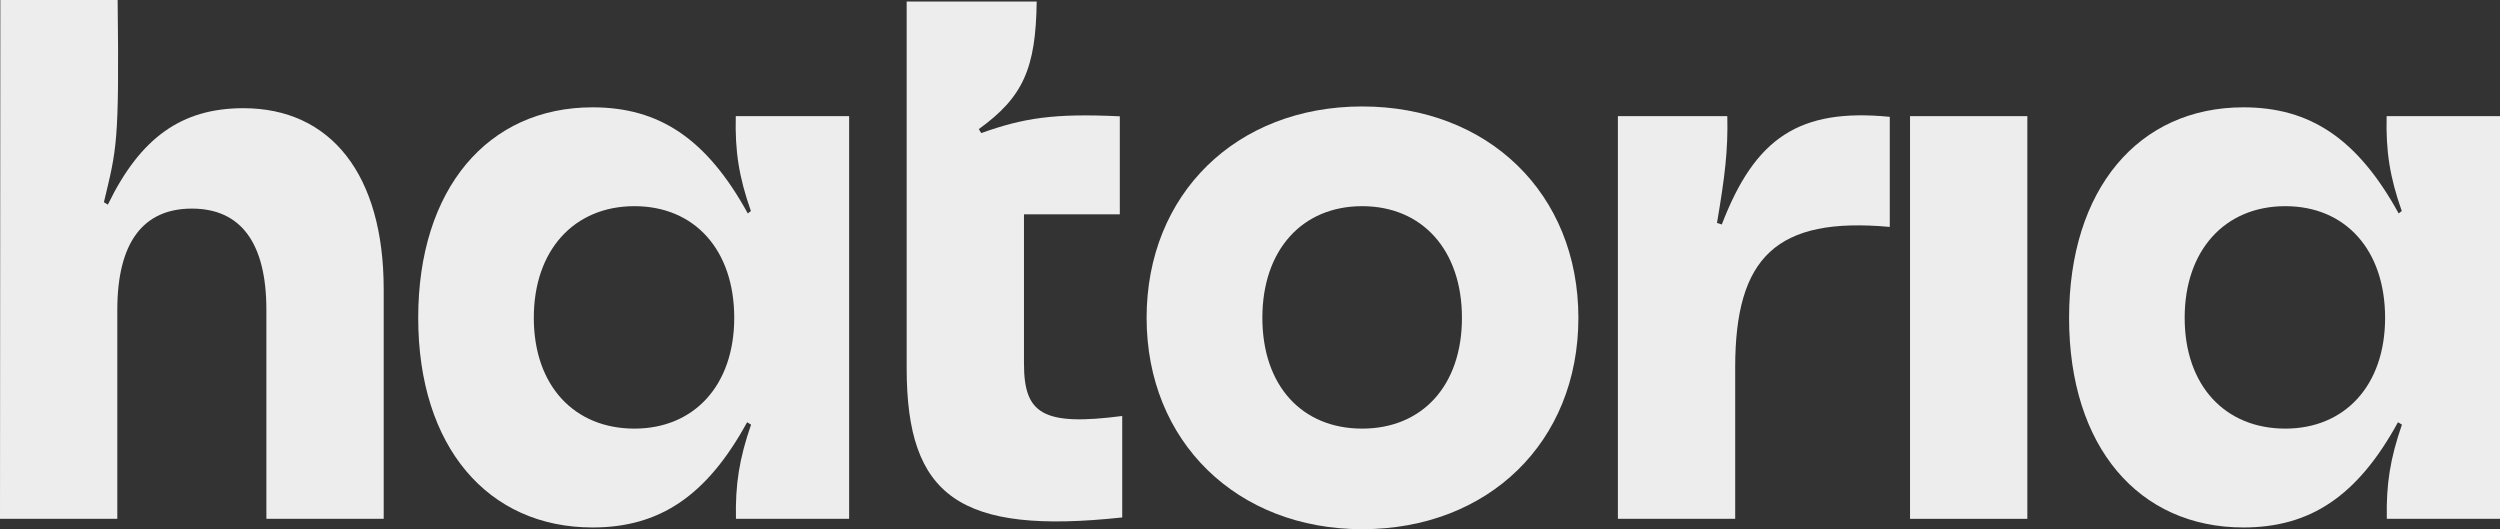 <svg xmlns="http://www.w3.org/2000/svg" width="274" height="58" viewBox="0 0 274 58" fill="none"><rect x="0" y="0" width="274" height="58" fill="#333333" stroke="none"/><g clip-path="url(#clip0_68_198)"><path fill-rule="evenodd" clip-rule="evenodd" d="M0 56.864H12.857V33.963C12.857 26.538 15.718 22.863 21.026 22.863C26.335 22.863 29.196 26.538 29.196 33.963V56.864H42.053V31.69C42.053 19.112 36.236 11.858 26.673 11.858C19.897 11.858 15.379 15.097 11.821 22.427L11.388 22.162C12.781 16.309 13.083 15.892 12.894 0H0.038L0 56.864Z" fill="#EDEDED"></path><path fill-rule="evenodd" clip-rule="evenodd" d="M80.641 56.863H93.065V12.729H80.641C80.547 16.574 80.98 19.377 82.298 23.128L81.959 23.393C77.441 15.172 72.227 11.763 64.942 11.763C53.479 11.763 45.836 20.684 45.836 34.834C45.836 48.983 53.479 57.81 64.942 57.81C72.246 57.81 77.441 54.401 81.884 46.275L82.317 46.54C81.018 50.291 80.585 53.094 80.66 56.844L80.641 56.863ZM69.535 46.976C62.928 46.976 58.505 42.259 58.505 34.834C58.505 27.409 62.928 22.597 69.535 22.597C76.143 22.597 80.472 27.409 80.472 34.834C80.472 42.259 76.049 46.976 69.535 46.976Z" fill="#EDEDED"></path><path fill-rule="evenodd" clip-rule="evenodd" d="M122.995 56.693V45.593C114.223 46.73 112.228 45.328 112.228 39.835V23.488H122.731V12.748C115.522 12.407 112.228 12.918 107.541 14.585L107.277 14.149C112.134 10.645 113.527 7.501 113.621 0.17H99.371V40.365C99.371 54.439 105.188 58.625 122.995 56.712V56.693Z" fill="#EDEDED"></path><path fill-rule="evenodd" clip-rule="evenodd" d="M149.292 58C163.109 58 172.991 48.472 172.991 34.834C172.991 21.196 163.09 11.668 149.292 11.668C135.494 11.668 125.668 21.271 125.668 34.834C125.668 48.396 135.569 58 149.292 58ZM149.292 46.976C142.685 46.976 138.355 42.259 138.355 34.834C138.355 27.409 142.704 22.597 149.292 22.597C155.88 22.597 160.229 27.409 160.229 34.834C160.229 42.259 155.88 46.976 149.292 46.976Z" fill="#EDEDED"></path><path fill-rule="evenodd" clip-rule="evenodd" d="M177.321 56.863H190.177V40.251C190.177 28.185 194.695 23.734 207.119 24.87V12.805C197.218 11.838 192.361 15.078 188.709 24.605L188.182 24.435C189.048 19.358 189.406 16.404 189.312 12.729H177.321V56.863Z" fill="#EDEDED"></path><path d="M222.197 12.729H209.34V56.864H222.197V12.729Z" fill="#EDEDED"></path><path fill-rule="evenodd" clip-rule="evenodd" d="M261.576 56.863H274V12.729H261.576C261.482 16.574 261.915 19.377 263.233 23.128L262.894 23.393C258.376 15.172 253.162 11.763 245.877 11.763C234.413 11.763 226.771 20.684 226.771 34.834C226.771 48.983 234.413 57.81 245.877 57.81C253.181 57.81 258.376 54.401 262.819 46.275L263.252 46.54C261.953 50.291 261.52 53.094 261.595 56.844L261.576 56.863ZM250.47 46.976C243.863 46.976 239.439 42.259 239.439 34.834C239.439 27.409 243.863 22.597 250.47 22.597C257.077 22.597 261.407 27.409 261.407 34.834C261.407 42.259 256.983 46.976 250.47 46.976Z" fill="#EDEDED"></path></g><defs><clipPath id="clip0_68_198"><rect width="274" height="58" fill="white"></rect></clipPath></defs></svg>